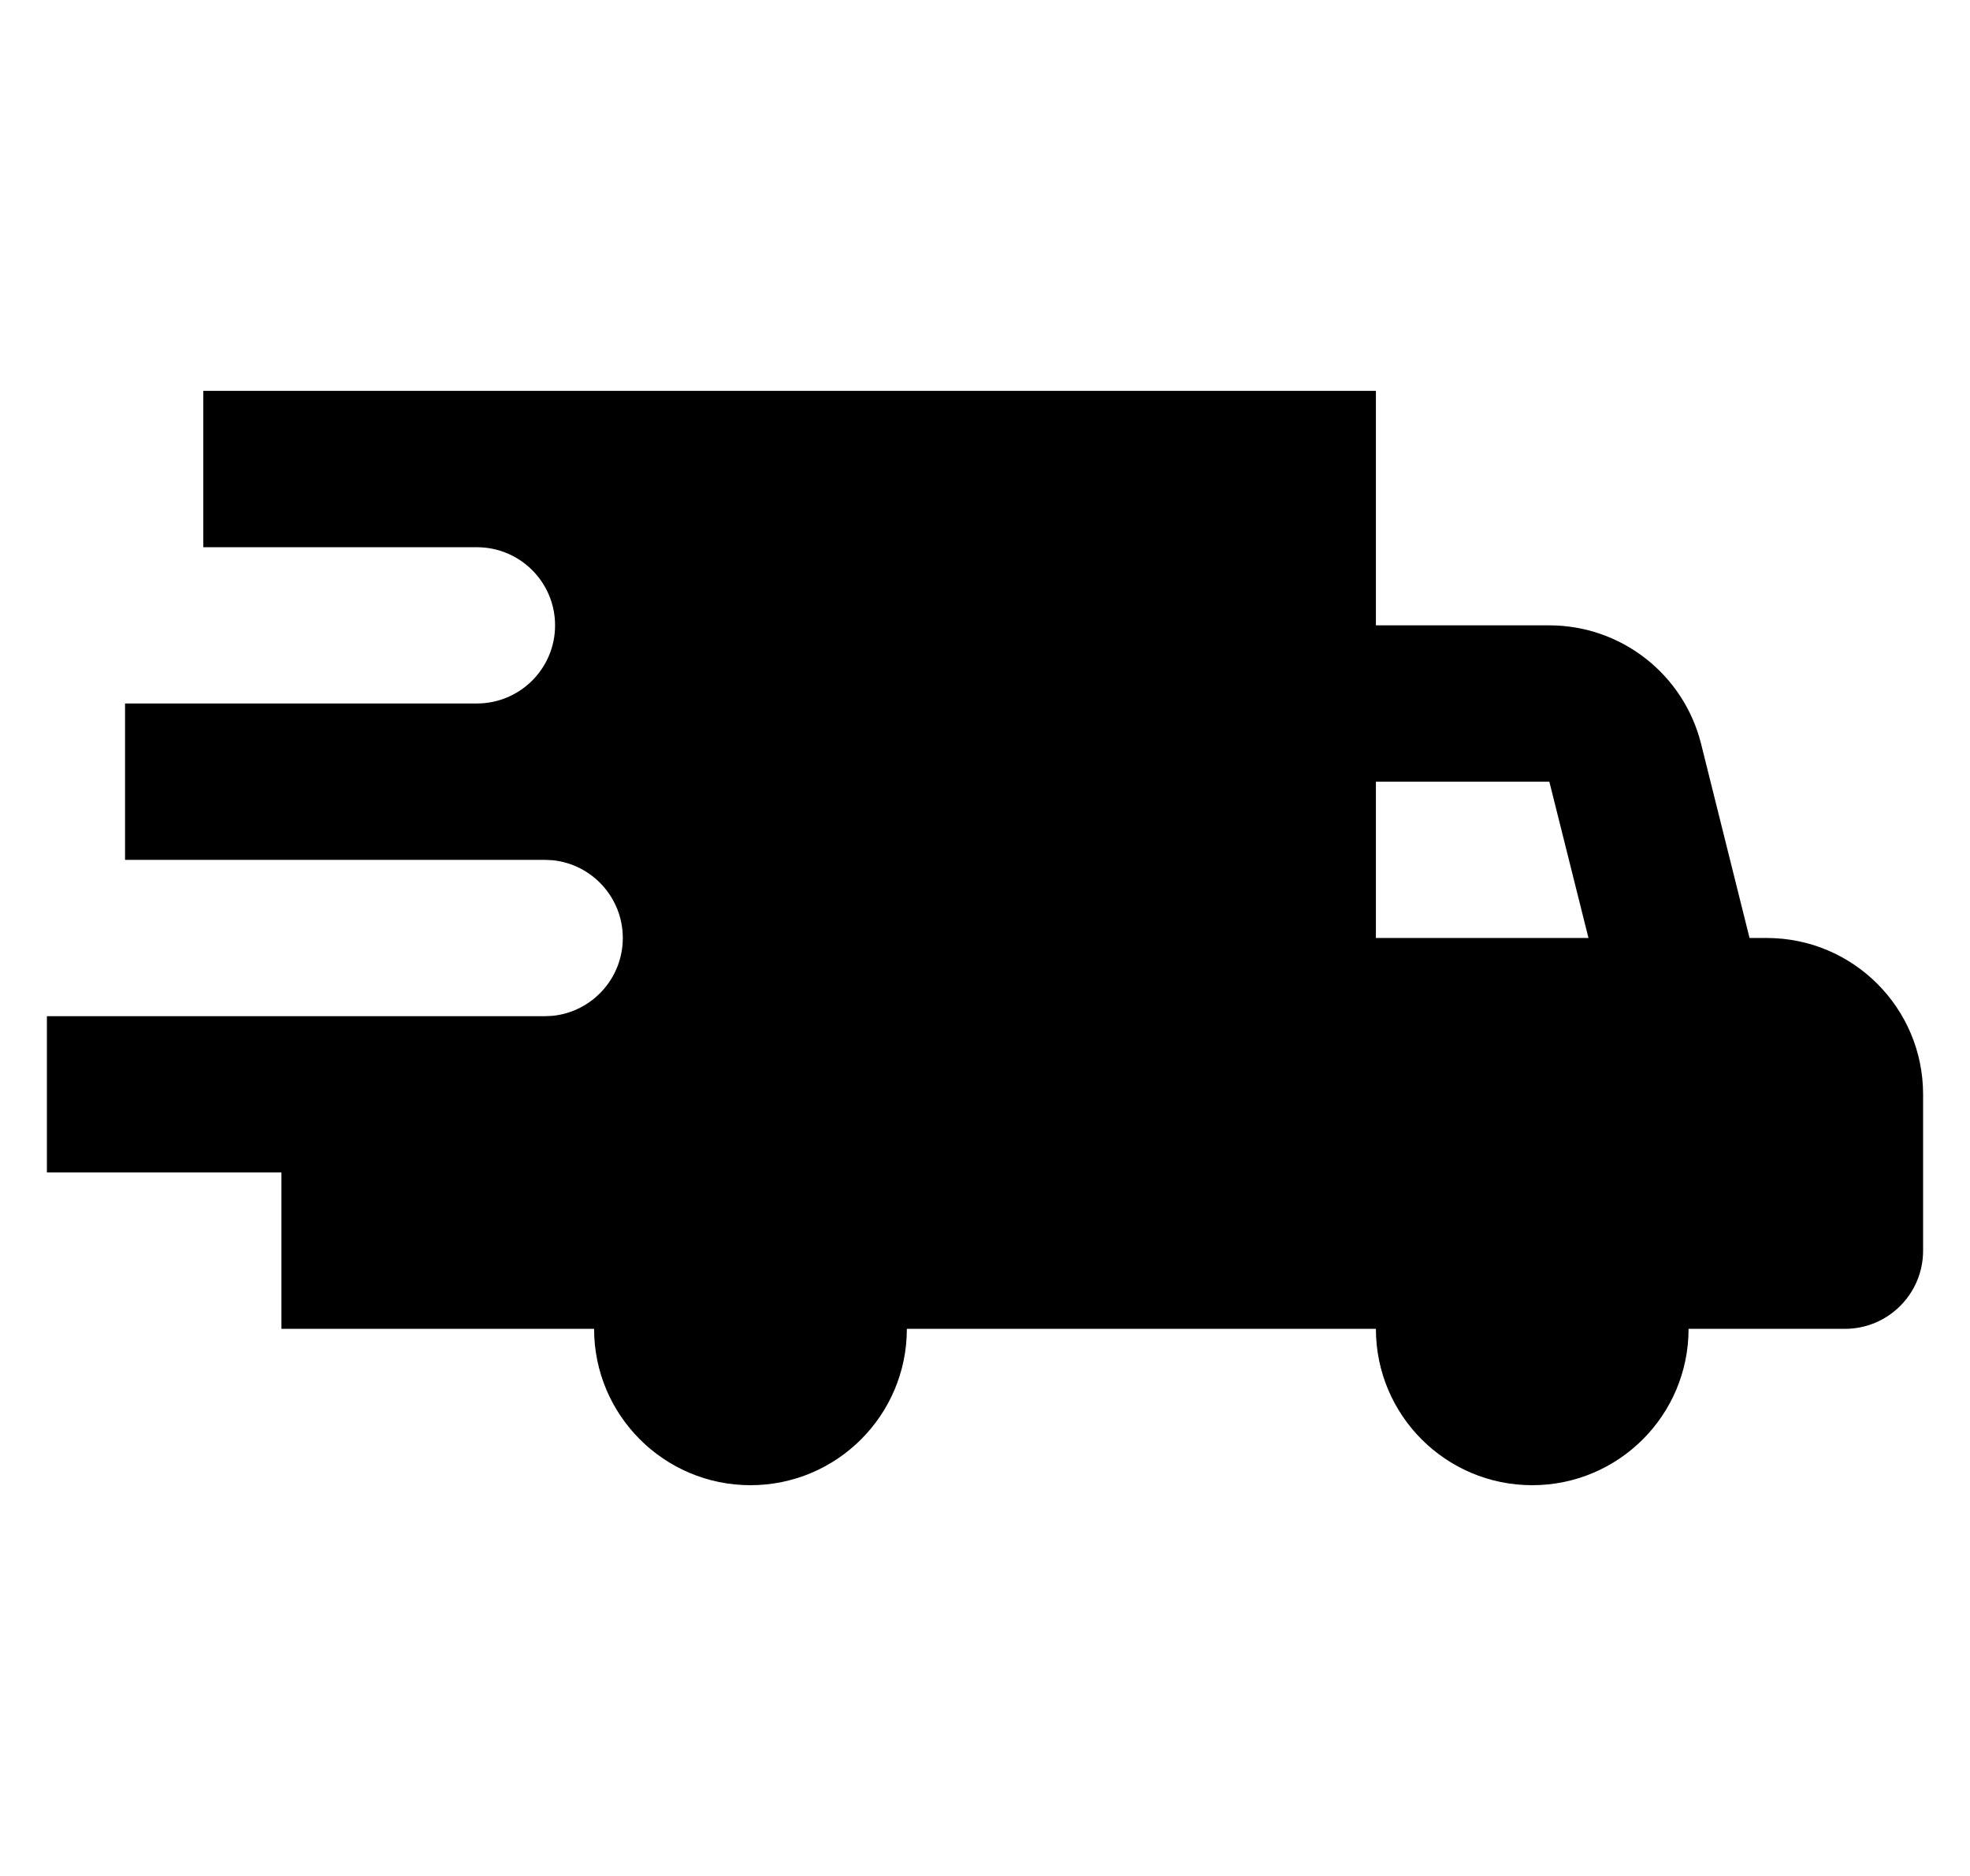 <svg xmlns="http://www.w3.org/2000/svg" fill="none" viewBox="0 0 21 20" height="20" width="21">
<path fill="black" d="M14.667 6.667H16.516C17.28 6.667 17.947 7.187 18.133 7.929L18.65 10H18.833C19.754 10 20.5 10.746 20.5 11.667V13.334C20.5 13.794 20.127 14.167 19.667 14.167H18C18 15.088 17.254 15.834 16.333 15.834C15.413 15.834 14.667 15.088 14.667 14.167H9.667C9.667 15.088 8.92 15.834 8 15.834C7.08 15.834 6.333 15.088 6.333 14.167H3V12.5H0.5V10.834H5.805L5.891 10.83C6.311 10.787 6.639 10.432 6.639 10C6.639 9.569 6.311 9.214 5.891 9.171L5.805 9.167H1.333V7.5H5.083C5.544 7.5 5.917 7.127 5.917 6.667C5.917 6.207 5.544 5.834 5.083 5.834H2.167V4.167H14.667V6.667ZM14.667 10H16.933L16.516 8.334H14.667V10Z" clip-rule="evenodd" fill-rule="evenodd"></path>
</svg>
